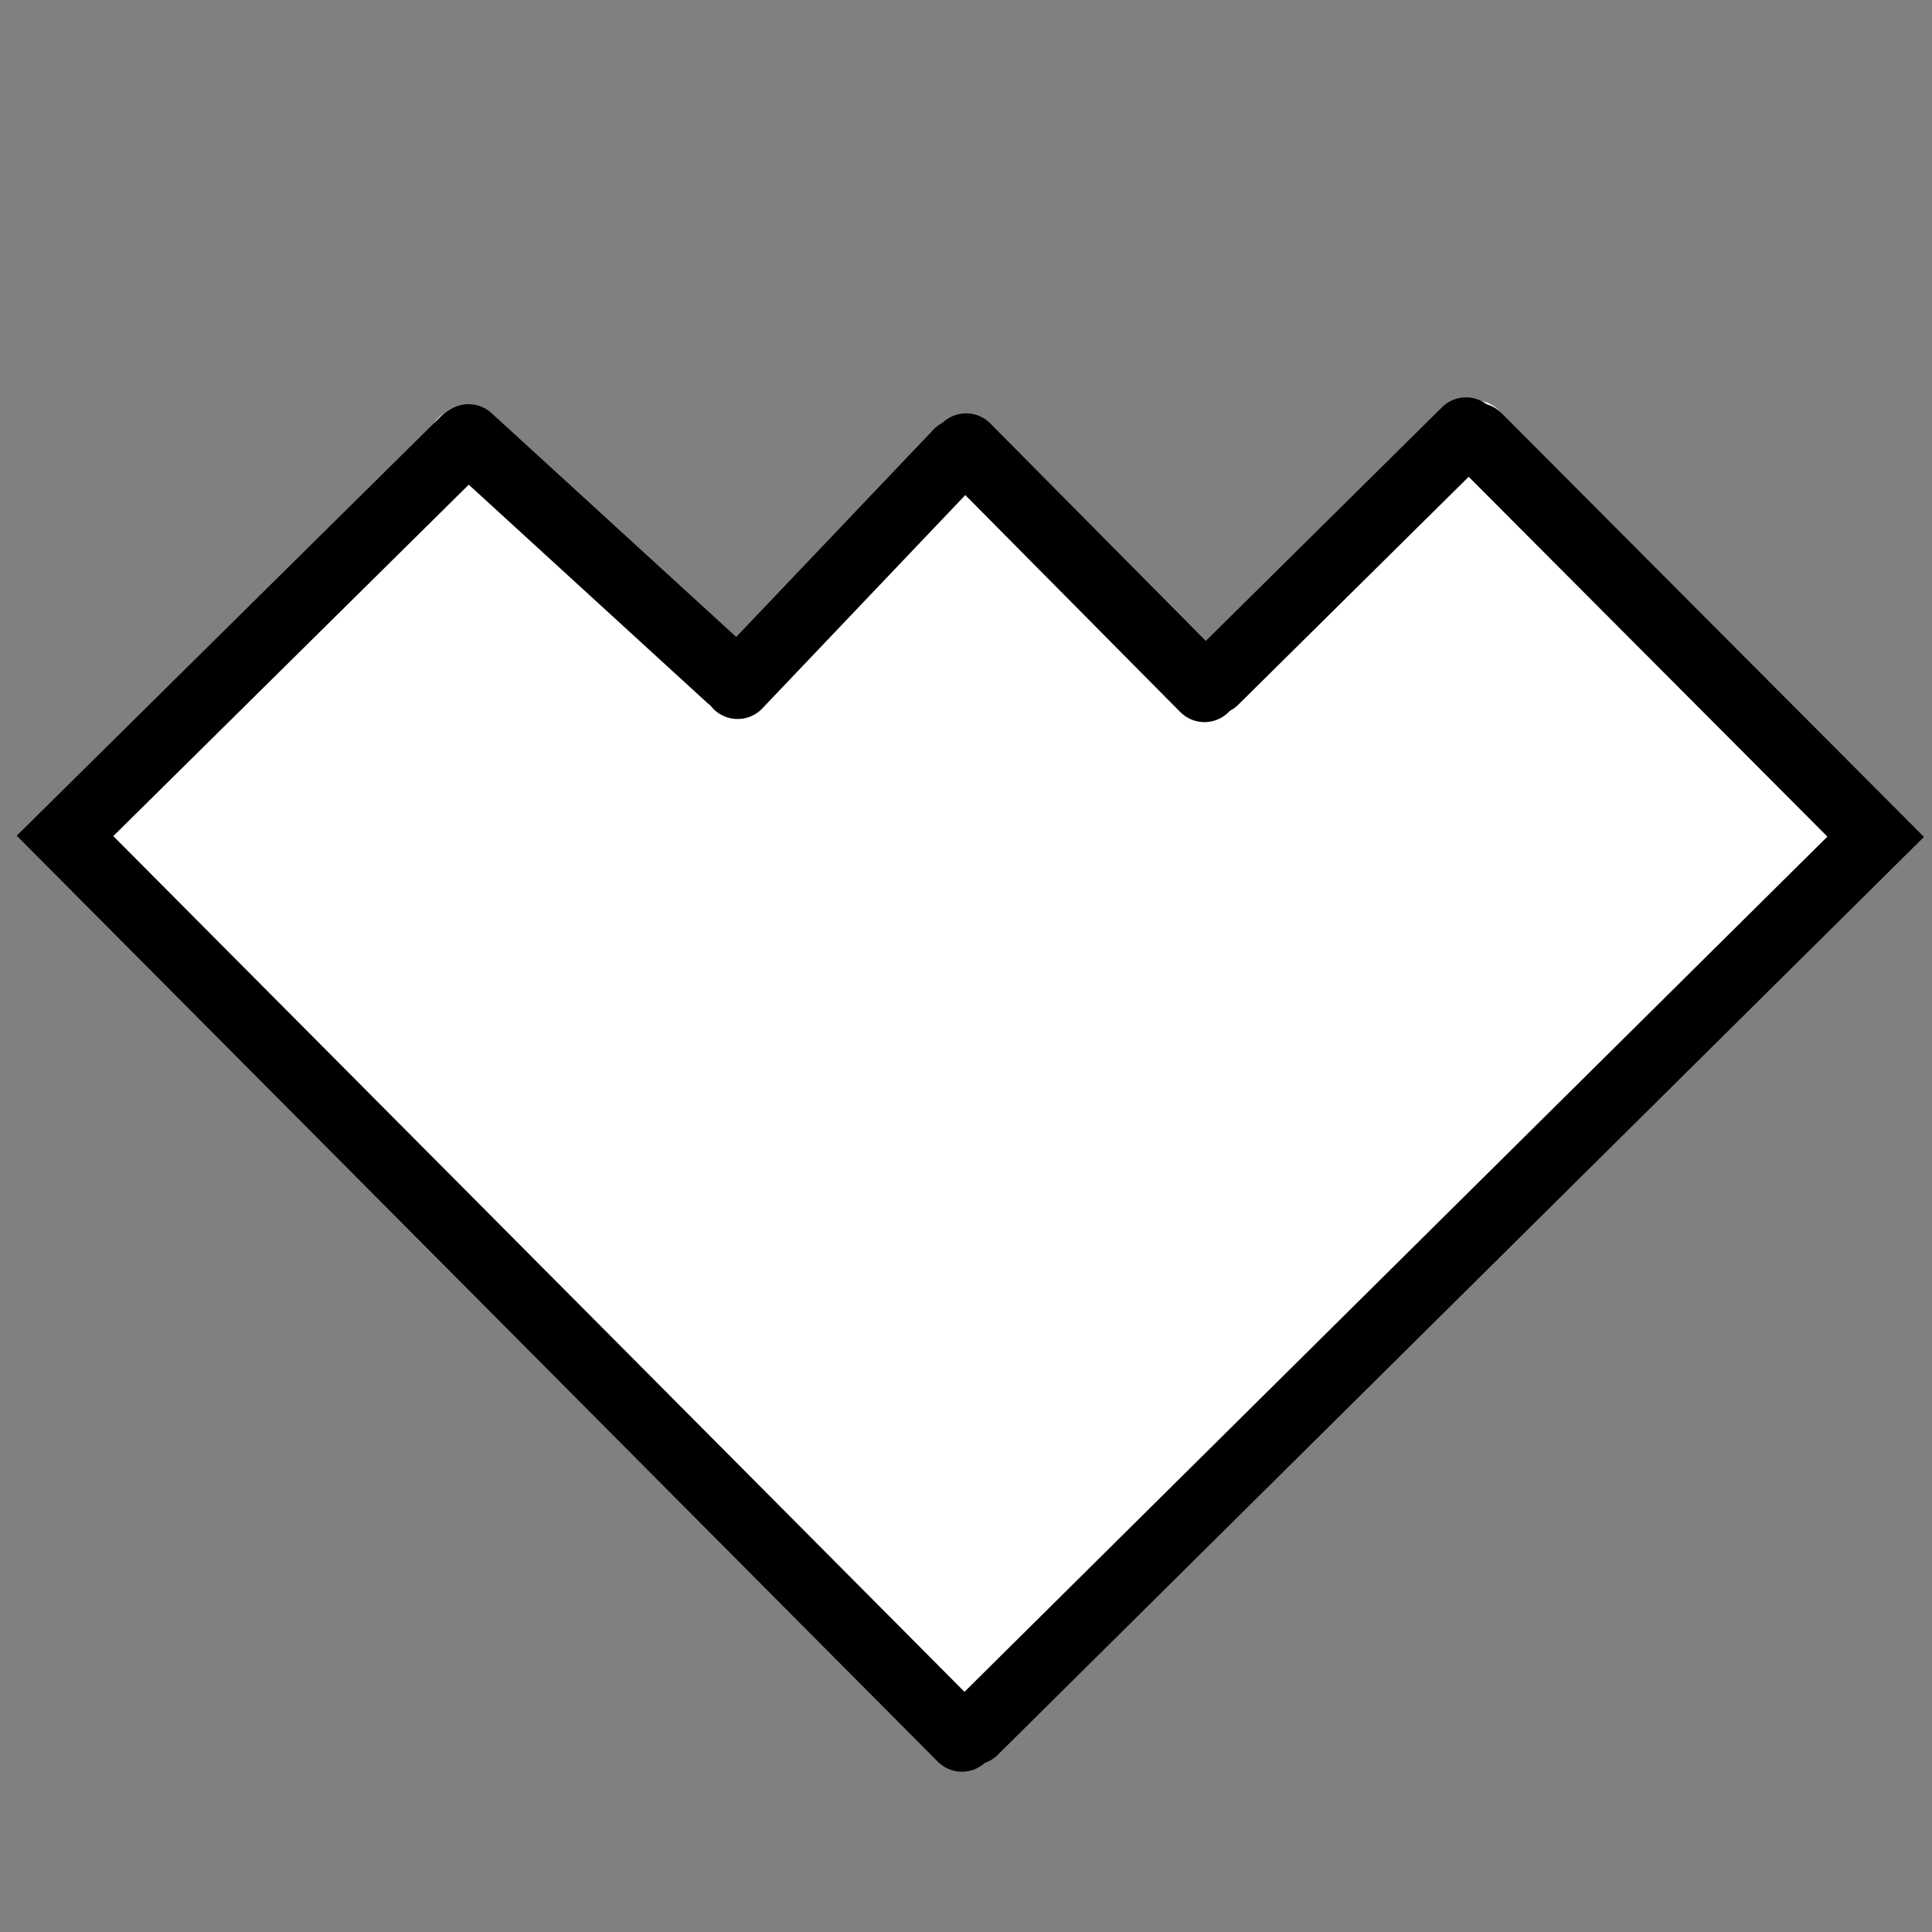 <?xml version="1.0" encoding="UTF-8" standalone="no"?>
<svg
   id="Layer_2"
   data-name="Layer 2"
   viewBox="0 0 100 100"
   version="1.1"
   width="100"
   height="100"
   sodipodi:docname="favicon-simple.svg"
   inkscape:export-filename="favicon.svg"
   inkscape:export-xdpi="96"
   inkscape:export-ydpi="96"
   inkscape:version="1.3.2 (091e20e, 2023-11-25)"
   xmlns:inkscape="http://www.inkscape.org/namespaces/inkscape"
   xmlns:sodipodi="http://sodipodi.sourceforge.net/DTD/sodipodi-0.dtd"
   xmlns="http://www.w3.org/2000/svg"
   xmlns:svg="http://www.w3.org/2000/svg">
  <rect x="0" y="0" width="100" height="100" fill="#808080" stroke="none"/>
  <sodipodi:namedview
     id="namedview1"
     pagecolor="#ac9f00"
     bordercolor="#000000"
     borderopacity="0.25"
     inkscape:showpageshadow="2"
     inkscape:pageopacity="0.0"
     inkscape:pagecheckerboard="0"
     inkscape:deskcolor="#d1d1d1"
     showgrid="false"
     inkscape:zoom="6.7611729"
     inkscape:cx="39.120431"
     inkscape:cy="39.49019"
     inkscape:window-width="2560"
     inkscape:window-height="1387"
     inkscape:window-x="1512"
     inkscape:window-y="25"
     inkscape:window-maximized="0"
     inkscape:current-layer="Layer_2" />
  <defs
     id="defs1">
    <style
       id="style1">
      .cls-1 {
        fill: #fff;
        stroke-width: 0px;
      }
    </style>
  </defs>
  <g
     id="g1"
     transform="matrix(0.934,0,0,0.934,3.618,5.623)"
     style="stroke:#000000;stroke-opacity:1">
    <g
       id="Layer_1-2"
       data-name="Layer 1"
       transform="matrix(0.571,0,0,0.571,2.039,-3.932)"
       style="fill:#ffffff;fill-opacity:1;stroke:#000000;stroke-opacity:1">
      <g
         id="g7"
         style="fill:#ffffff;fill-opacity:1;stroke:#000000;stroke-opacity:1">
        <g
           id="g4"
           style="fill:#ffffff;fill-opacity:1;stroke:#000000;stroke-opacity:1">
          <path
             id="polygon1"
             style="stroke-width:0px;stroke:#000000;stroke-opacity:1"
             class="cls-1"
             d="M 38.4,44.62 49.99,73.03 58.4,64.62 Z" />
          <path
             id="polygon2"
             style="stroke-width:0px;stroke:#000000;stroke-opacity:1"
             class="cls-1"
             d="M 81.97,151.36 V 45.66 L 51.33,76.3 Z" />
          <path
             id="polygon3"
             style="stroke-width:0px;stroke:#000000;stroke-opacity:1"
             class="cls-1"
             d="M 115.88,76.41 85.29,45.82 v 105.54 z" />
          <path
             class="cls-1"
             d="m 132.95,43.17 c -0.02,0.16 -0.05,0.32 -0.11,0.47 L 85.67,159.19 166.99,77.88 v -0.14 l 0.26,-0.26 -34.31,-34.31 z"
             id="path3"
             style="fill:#ffffff;fill-opacity:1;stroke:#000000;stroke-opacity:1" />
          <path
             class="cls-1"
             d="M 34.3,43.17 0,77.48 v 0 c 27.16,27.163 54.32,54.327 81.48,81.49 C 66.19,120.205 49.302,82.035 34.3,43.17 Z"
             id="path4"
             style="fill:#ffffff;fill-opacity:1;stroke:#000000;stroke-opacity:1"
             sodipodi:nodetypes="ccccc" />
          <path
             id="polygon4"
             style="stroke-width:0px;stroke:#000000;stroke-opacity:1"
             class="cls-1"
             d="M 117.22,73.14 128.95,44.41 108.72,64.64 Z" />
        </g>
      </g>
    </g>
  </g>
  <rect
     style="fill:#ffffff;fill-opacity:1;stroke:none;stroke-width:5.019;stroke-linecap:round;stroke-opacity:1"
     id="rect1-8"
     width="8.413"
     height="7.78"
     x="59.054"
     y="35.553" />
  <rect
     style="fill:#ffffff;fill-opacity:1;stroke:none;stroke-width:5.019;stroke-linecap:round;stroke-opacity:1"
     id="rect1"
     width="8.413"
     height="7.78"
     x="32.296"
     y="35.372" />
  <path
     style="display:inline;fill:none;fill-opacity:1;stroke:#ffffff;stroke-width:3.529;stroke-linecap:round;stroke-dasharray:none;stroke-opacity:1"
     d="M 23.931,22.88 50.513,88.876 50.118,23.407"
     id="path2"
     sodipodi:nodetypes="ccc" />
  <path
     style="display:inline;fill:none;fill-opacity:1;stroke:#ffffff;stroke-width:3.529;stroke-linecap:round;stroke-dasharray:none;stroke-opacity:1"
     d="M 50.25,88.613 76.332,22.485"
     id="path6" />
  <path
     style="fill:none;fill-opacity:1;stroke:#000000;stroke-width:3.529;stroke-linecap:round;stroke-dasharray:none;stroke-opacity:1"
     d="M 49.791,89.939 3.365,43.266 24.064,22.802"
     id="path7"
     sodipodi:nodetypes="ccc" />
  <path
     style="fill:none;fill-opacity:1;stroke:#000000;stroke-width:3.529;stroke-linecap:round;stroke-dasharray:none;stroke-opacity:1"
     d="M 50.397,89.581 97.085,43.311 76.459,22.62"
     id="path8"
     sodipodi:nodetypes="ccc" />
  <path
     style="fill:none;fill-opacity:1;stroke:#000000;stroke-width:3.529;stroke-linecap:round;stroke-dasharray:none;stroke-opacity:1"
     d="M 75.882,22.331 62.854,35.219"
     id="path9"
     sodipodi:nodetypes="cc" />
  <path
     style="fill:none;fill-opacity:1;stroke:#000000;stroke-width:3.529;stroke-linecap:round;stroke-dasharray:none;stroke-opacity:1"
     d="M 62.343,35.612 50.004,23.159"
     id="path10"
     sodipodi:nodetypes="cc" />
  <path
     style="fill:none;fill-opacity:1;stroke:#000000;stroke-width:3.529;stroke-linecap:round;stroke-dasharray:none;stroke-opacity:1"
     d="M 38.179,35.451 49.596,23.452"
     id="path11"
     sodipodi:nodetypes="cc" />
  <path
     style="fill:none;fill-opacity:1;stroke:#000000;stroke-width:3.529;stroke-linecap:round;stroke-dasharray:none;stroke-opacity:1"
     d="M 24.252,22.685 37.783,35.065"
     id="path12"
     sodipodi:nodetypes="cc" />
</svg>
